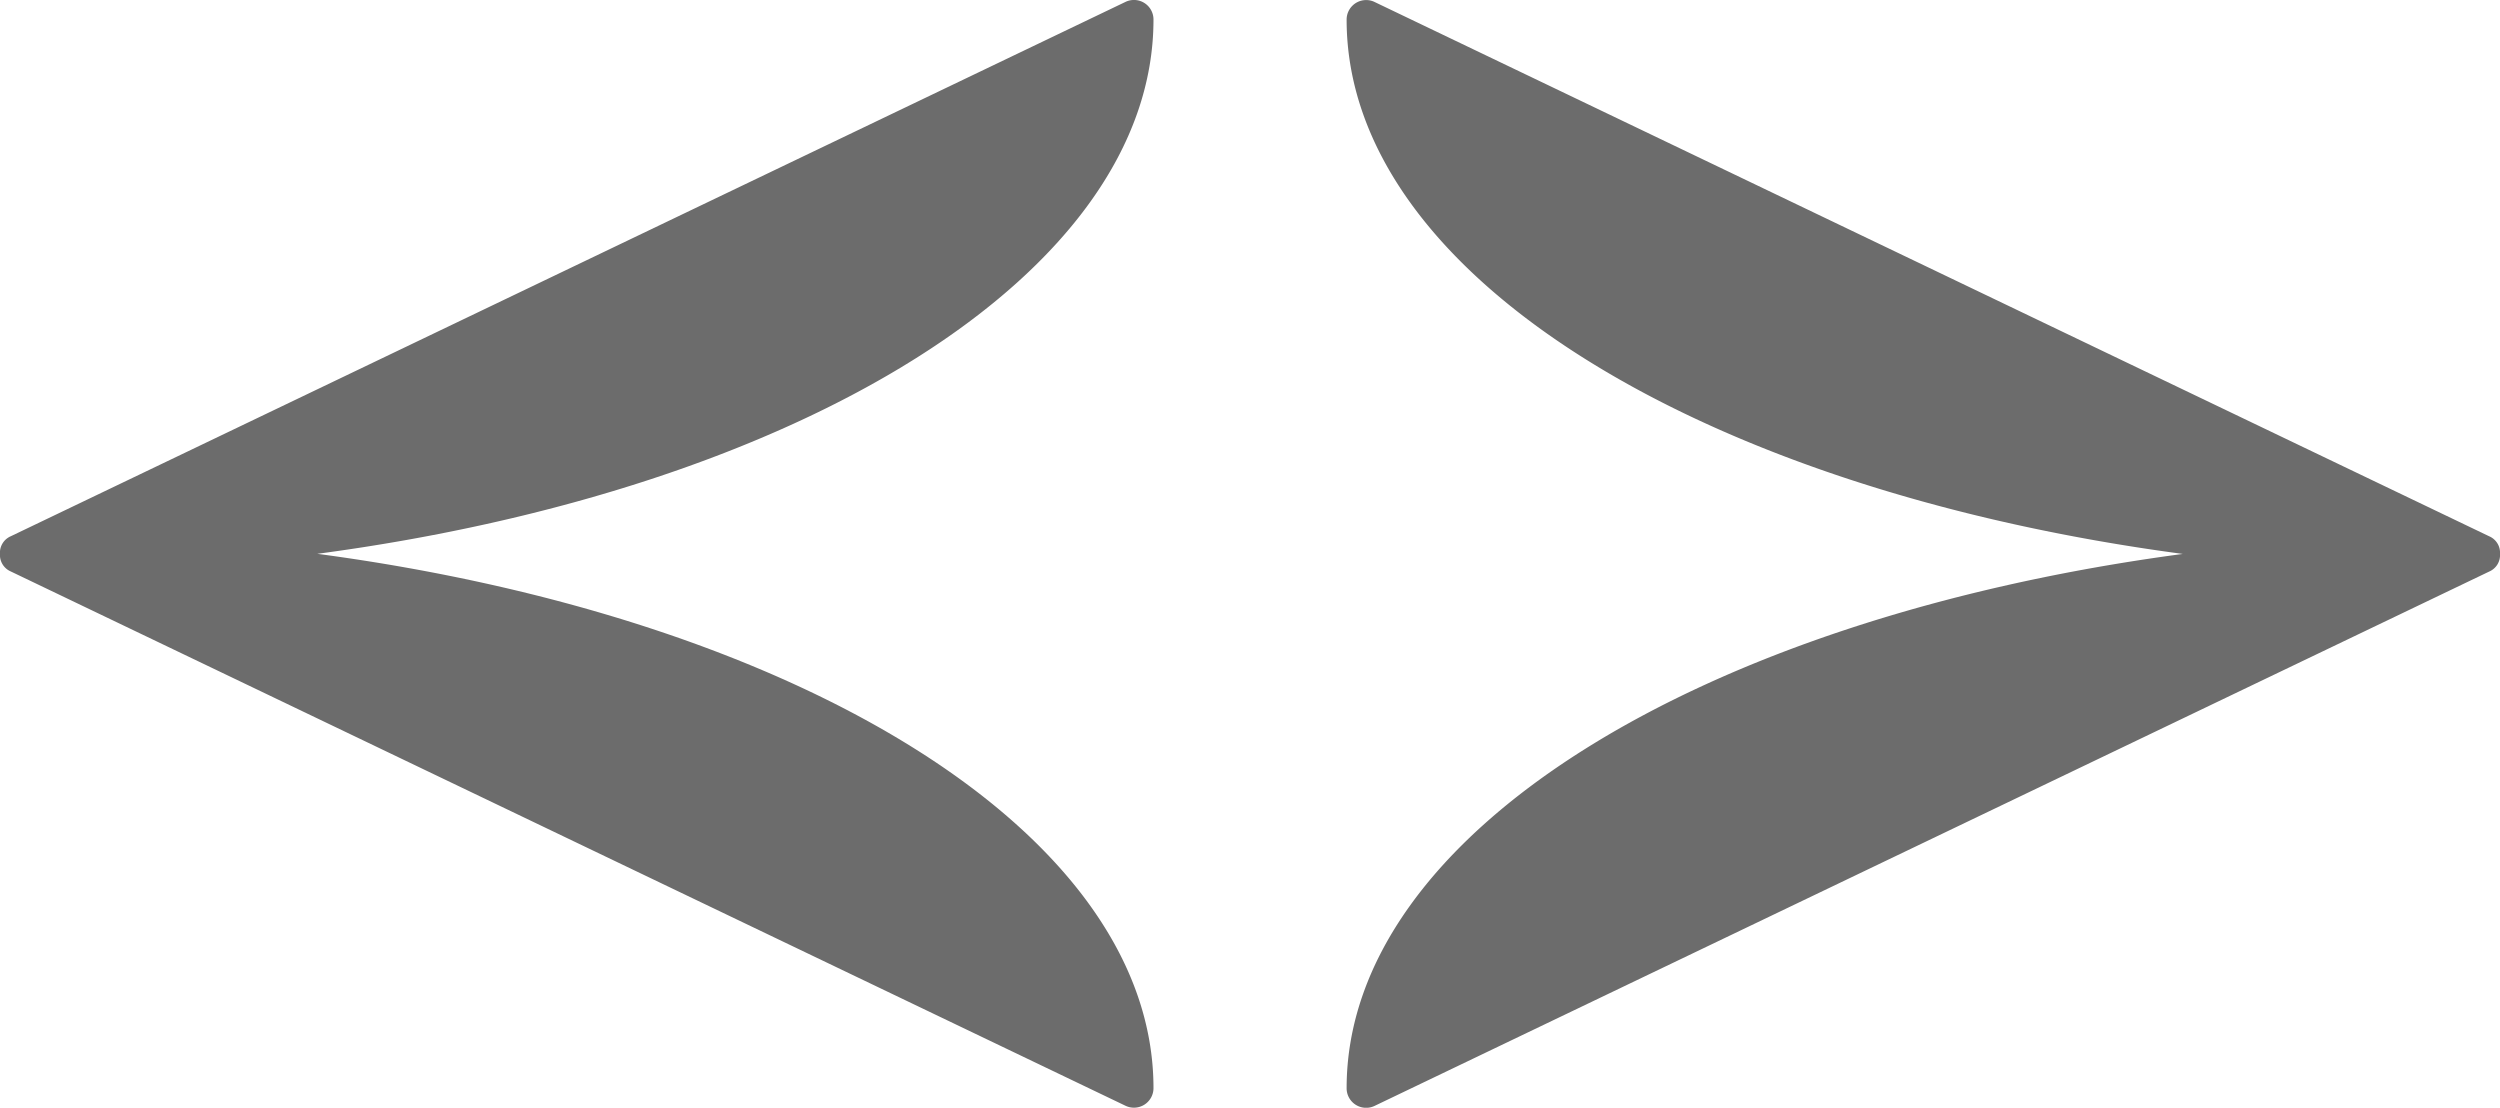 <svg xmlns="http://www.w3.org/2000/svg" width="94.479" height="41.864" viewBox="0 0 94.479 41.864"><g transform="translate(-303.521 -531)"><path d="M326.9,783.793a.677.677,0,0,1,.41-.666h0l42.125-20.193a.738.738,0,0,1,1.058.666c0,9.637-13.413,17.77-31.6,20.192,18.186,2.423,31.6,10.555,31.6,20.193a.738.738,0,0,1-1.058.665L327.31,784.459A.678.678,0,0,1,326.9,783.793Z" transform="translate(-23.38 -231.862)" fill="#6c6c6c"/><path d="M447.131,783.794a.676.676,0,0,0-.41-.666h0L404.6,762.937a.726.726,0,0,0-.319-.073.739.739,0,0,0-.738.739c0,9.639,13.413,17.77,31.6,20.193-18.186,2.422-31.6,10.555-31.6,20.193a.738.738,0,0,0,1.058.666l42.124-20.194A.675.675,0,0,0,447.131,783.794Z" transform="translate(-49.131 -231.862)" fill="#6c6c6c"/></g></svg>